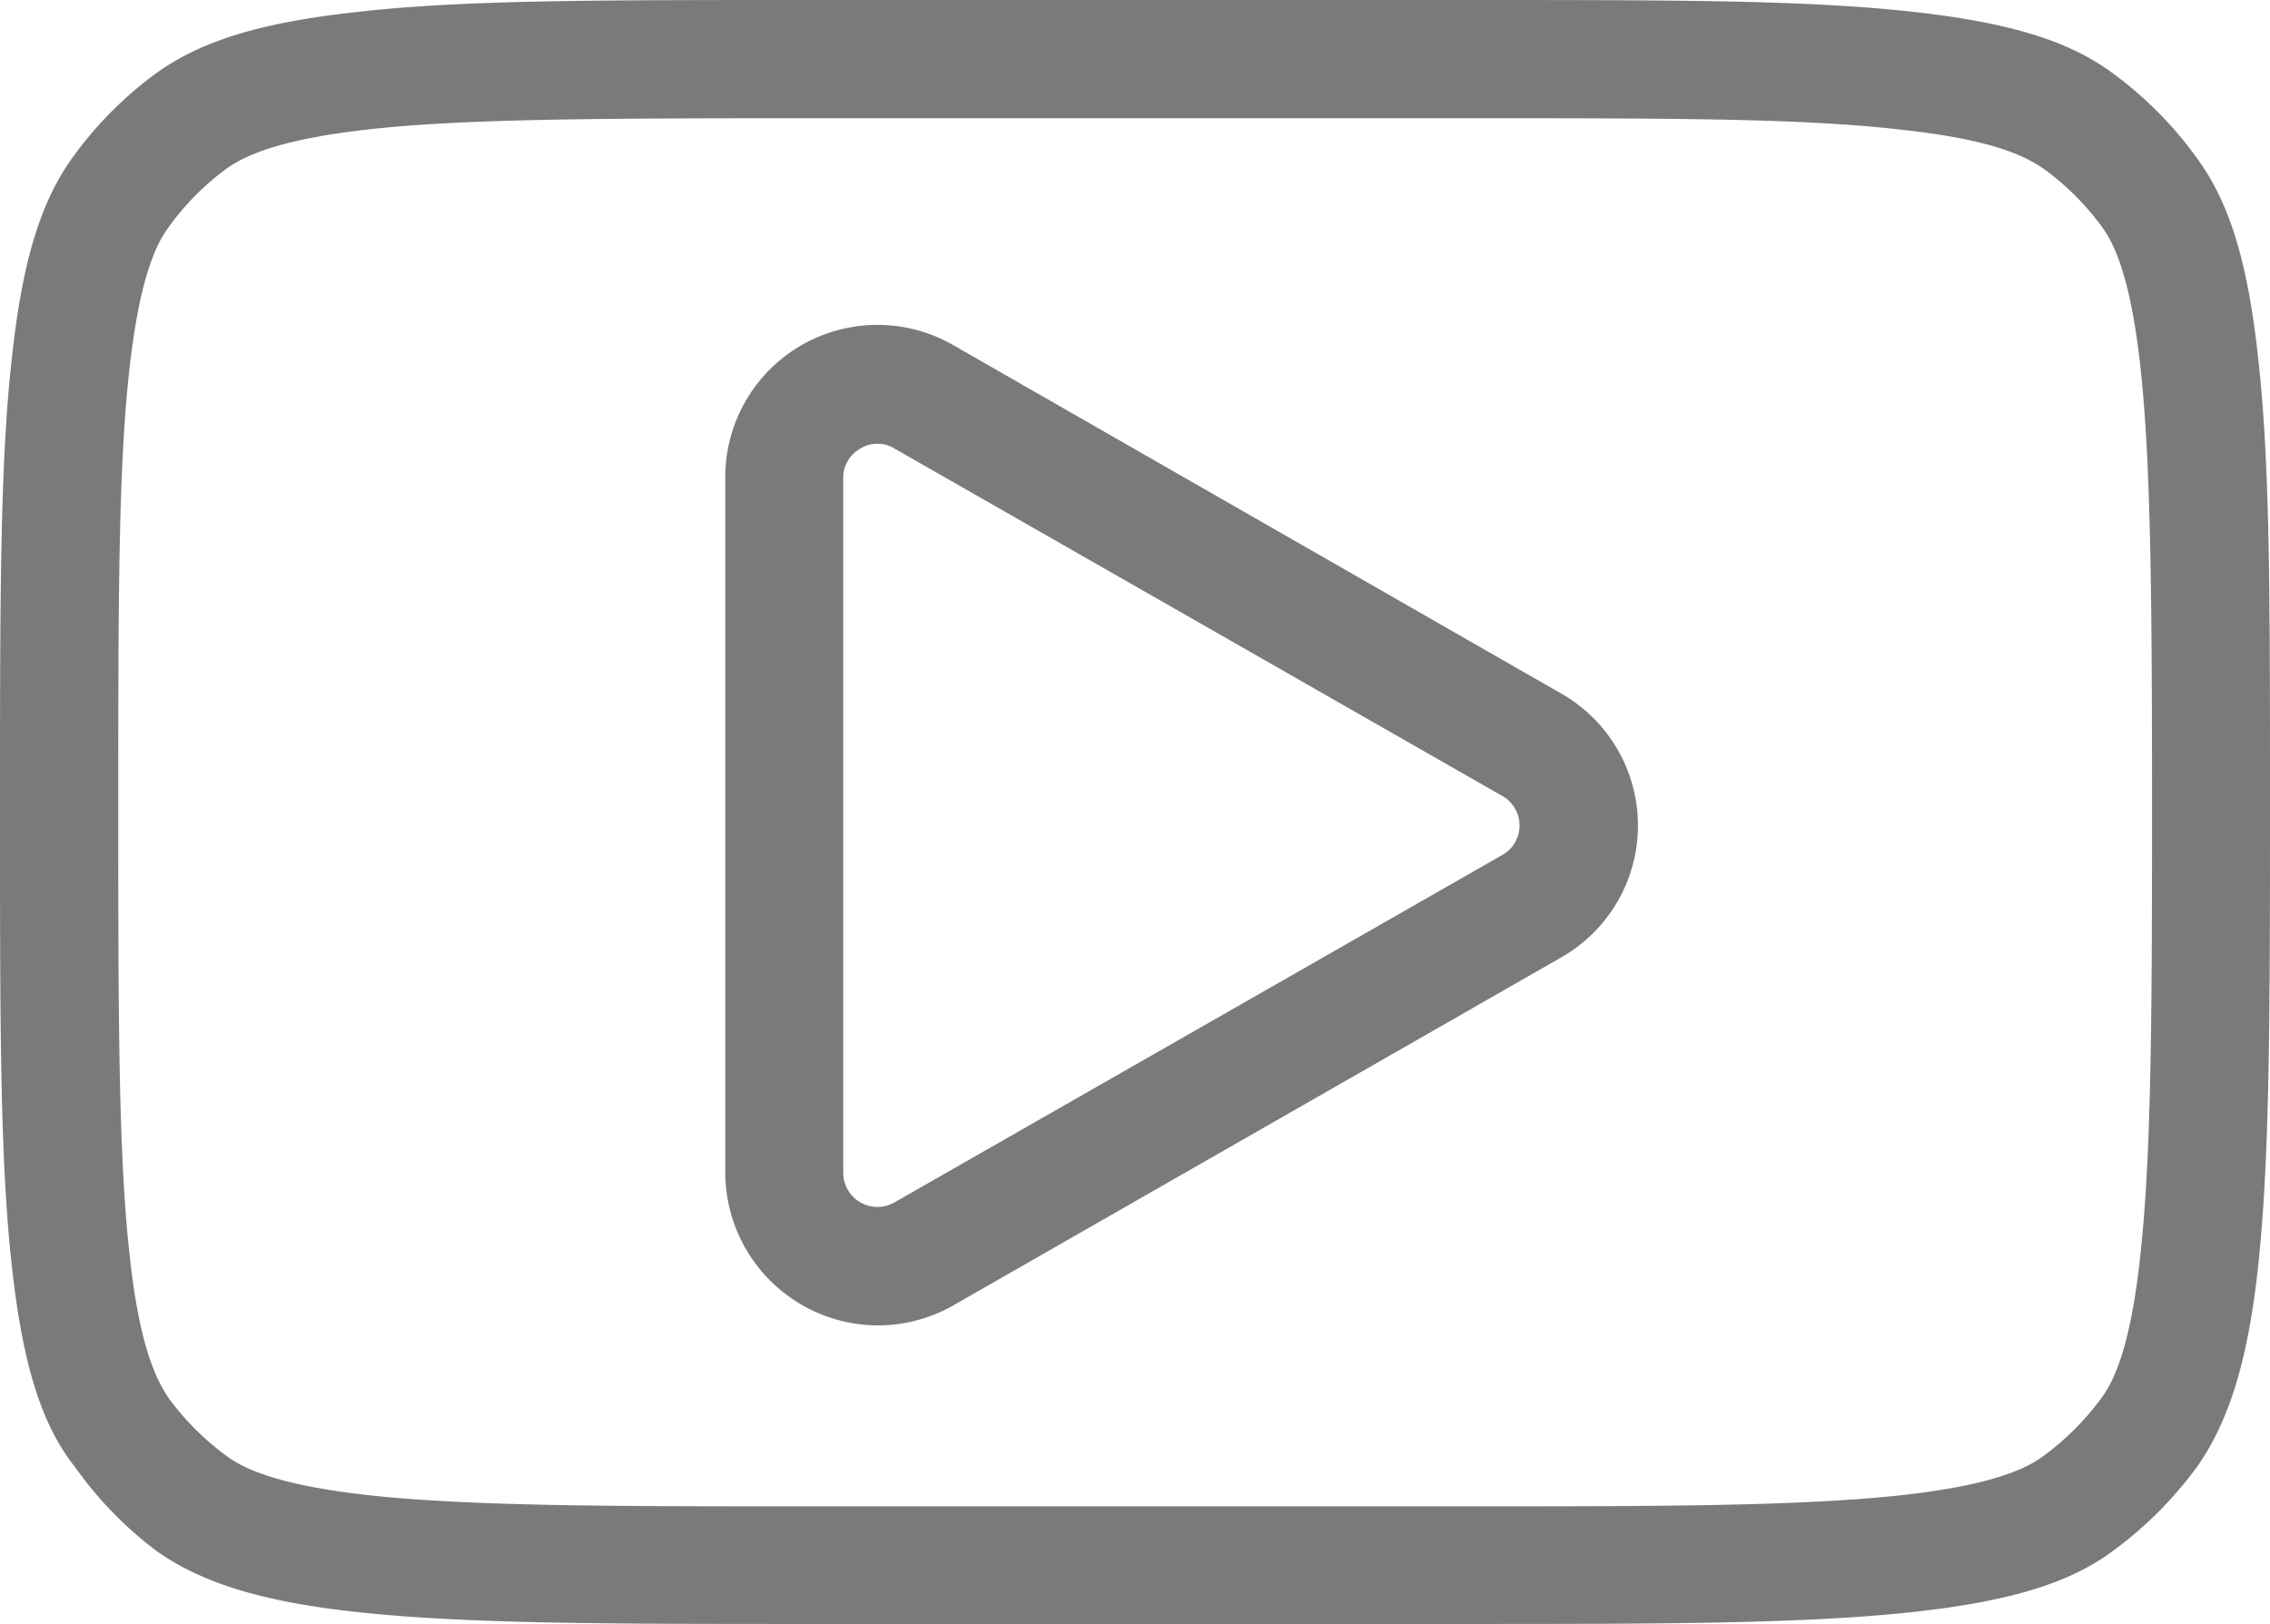 
<svg xmlns="http://www.w3.org/2000/svg" viewBox="0 0 72.36 51.78"><defs><style>.cls-1{fill:#7a7a7a;}</style></defs><title>Ресурс 3@0</title><g id="Слой_2" data-name="Слой 2"><g id="Слой_1-2" data-name="Слой 1"><path class="cls-1" d="M49.76,22.11,30.38,11a4.85,4.85,0,0,0-7.26,4.21V37.4A4.88,4.88,0,0,0,28,42.26a4.87,4.87,0,0,0,2.41-.65L49.76,30.53h0a4.84,4.84,0,0,0,0-8.42Zm-1.87,5.15h0L28.51,38.34a1.09,1.09,0,0,1-1.63-.94V15.24a1.06,1.06,0,0,1,.55-.94,1,1,0,0,1,.55-.15,1,1,0,0,1,.53.15L47.89,25.38a1.08,1.08,0,0,1,0,1.88Z"/><path class="cls-1" d="M70,5a12.13,12.13,0,0,0-2.7-2.7C65.92,1.29,64,.71,61,.38,57.62,0,53.49,0,46.47,0H25.89c-7,0-11.15,0-14.49.38C8.35.71,6.44,1.29,5,2.32A12,12,0,0,0,2.33,5C1.29,6.43.71,8.34.38,11.4,0,14.75,0,19.09,0,25.89S0,37,.38,40.39c.33,3,.91,5,2,6.37A12.09,12.09,0,0,0,5,49.46c1.42,1,3.33,1.61,6.38,1.94,3.5.38,8.11.38,14.49.38H46.47c6.38,0,11,0,14.49-.38,3.05-.33,5-.91,6.38-1.94a12.35,12.35,0,0,0,2.7-2.7c1-1.43,1.61-3.33,1.94-6.37.36-3.35.38-7.48.38-14.5s0-11.15-.38-14.49C71.65,8.35,71.07,6.44,70,5ZM68.23,40c-.32,3-.86,4.05-1.24,4.57a8.63,8.63,0,0,1-1.86,1.86c-.52.38-1.56.92-4.57,1.25-3.3.35-7.83.35-14.09.35H25.89c-6.26,0-10.79,0-14.09-.35-3-.33-4.05-.87-4.57-1.25a8.63,8.63,0,0,1-1.86-1.86C5,44,4.45,43,4.13,40c-.35-3.17-.36-7.42-.36-14.09s0-10.92.35-14.09c.33-3,.87-4.05,1.25-4.57A8.42,8.42,0,0,1,7.23,5.37C7.76,5,8.8,4.45,11.8,4.12s7.2-.35,14.09-.35H46.47c6.89,0,10.94,0,14.09.36,3,.32,4,.86,4.57,1.24A8.42,8.42,0,0,1,67,7.23c.38.52.92,1.57,1.24,4.57s.36,7.2.36,14.09S68.57,36.83,68.23,40Z"/></g></g></svg>